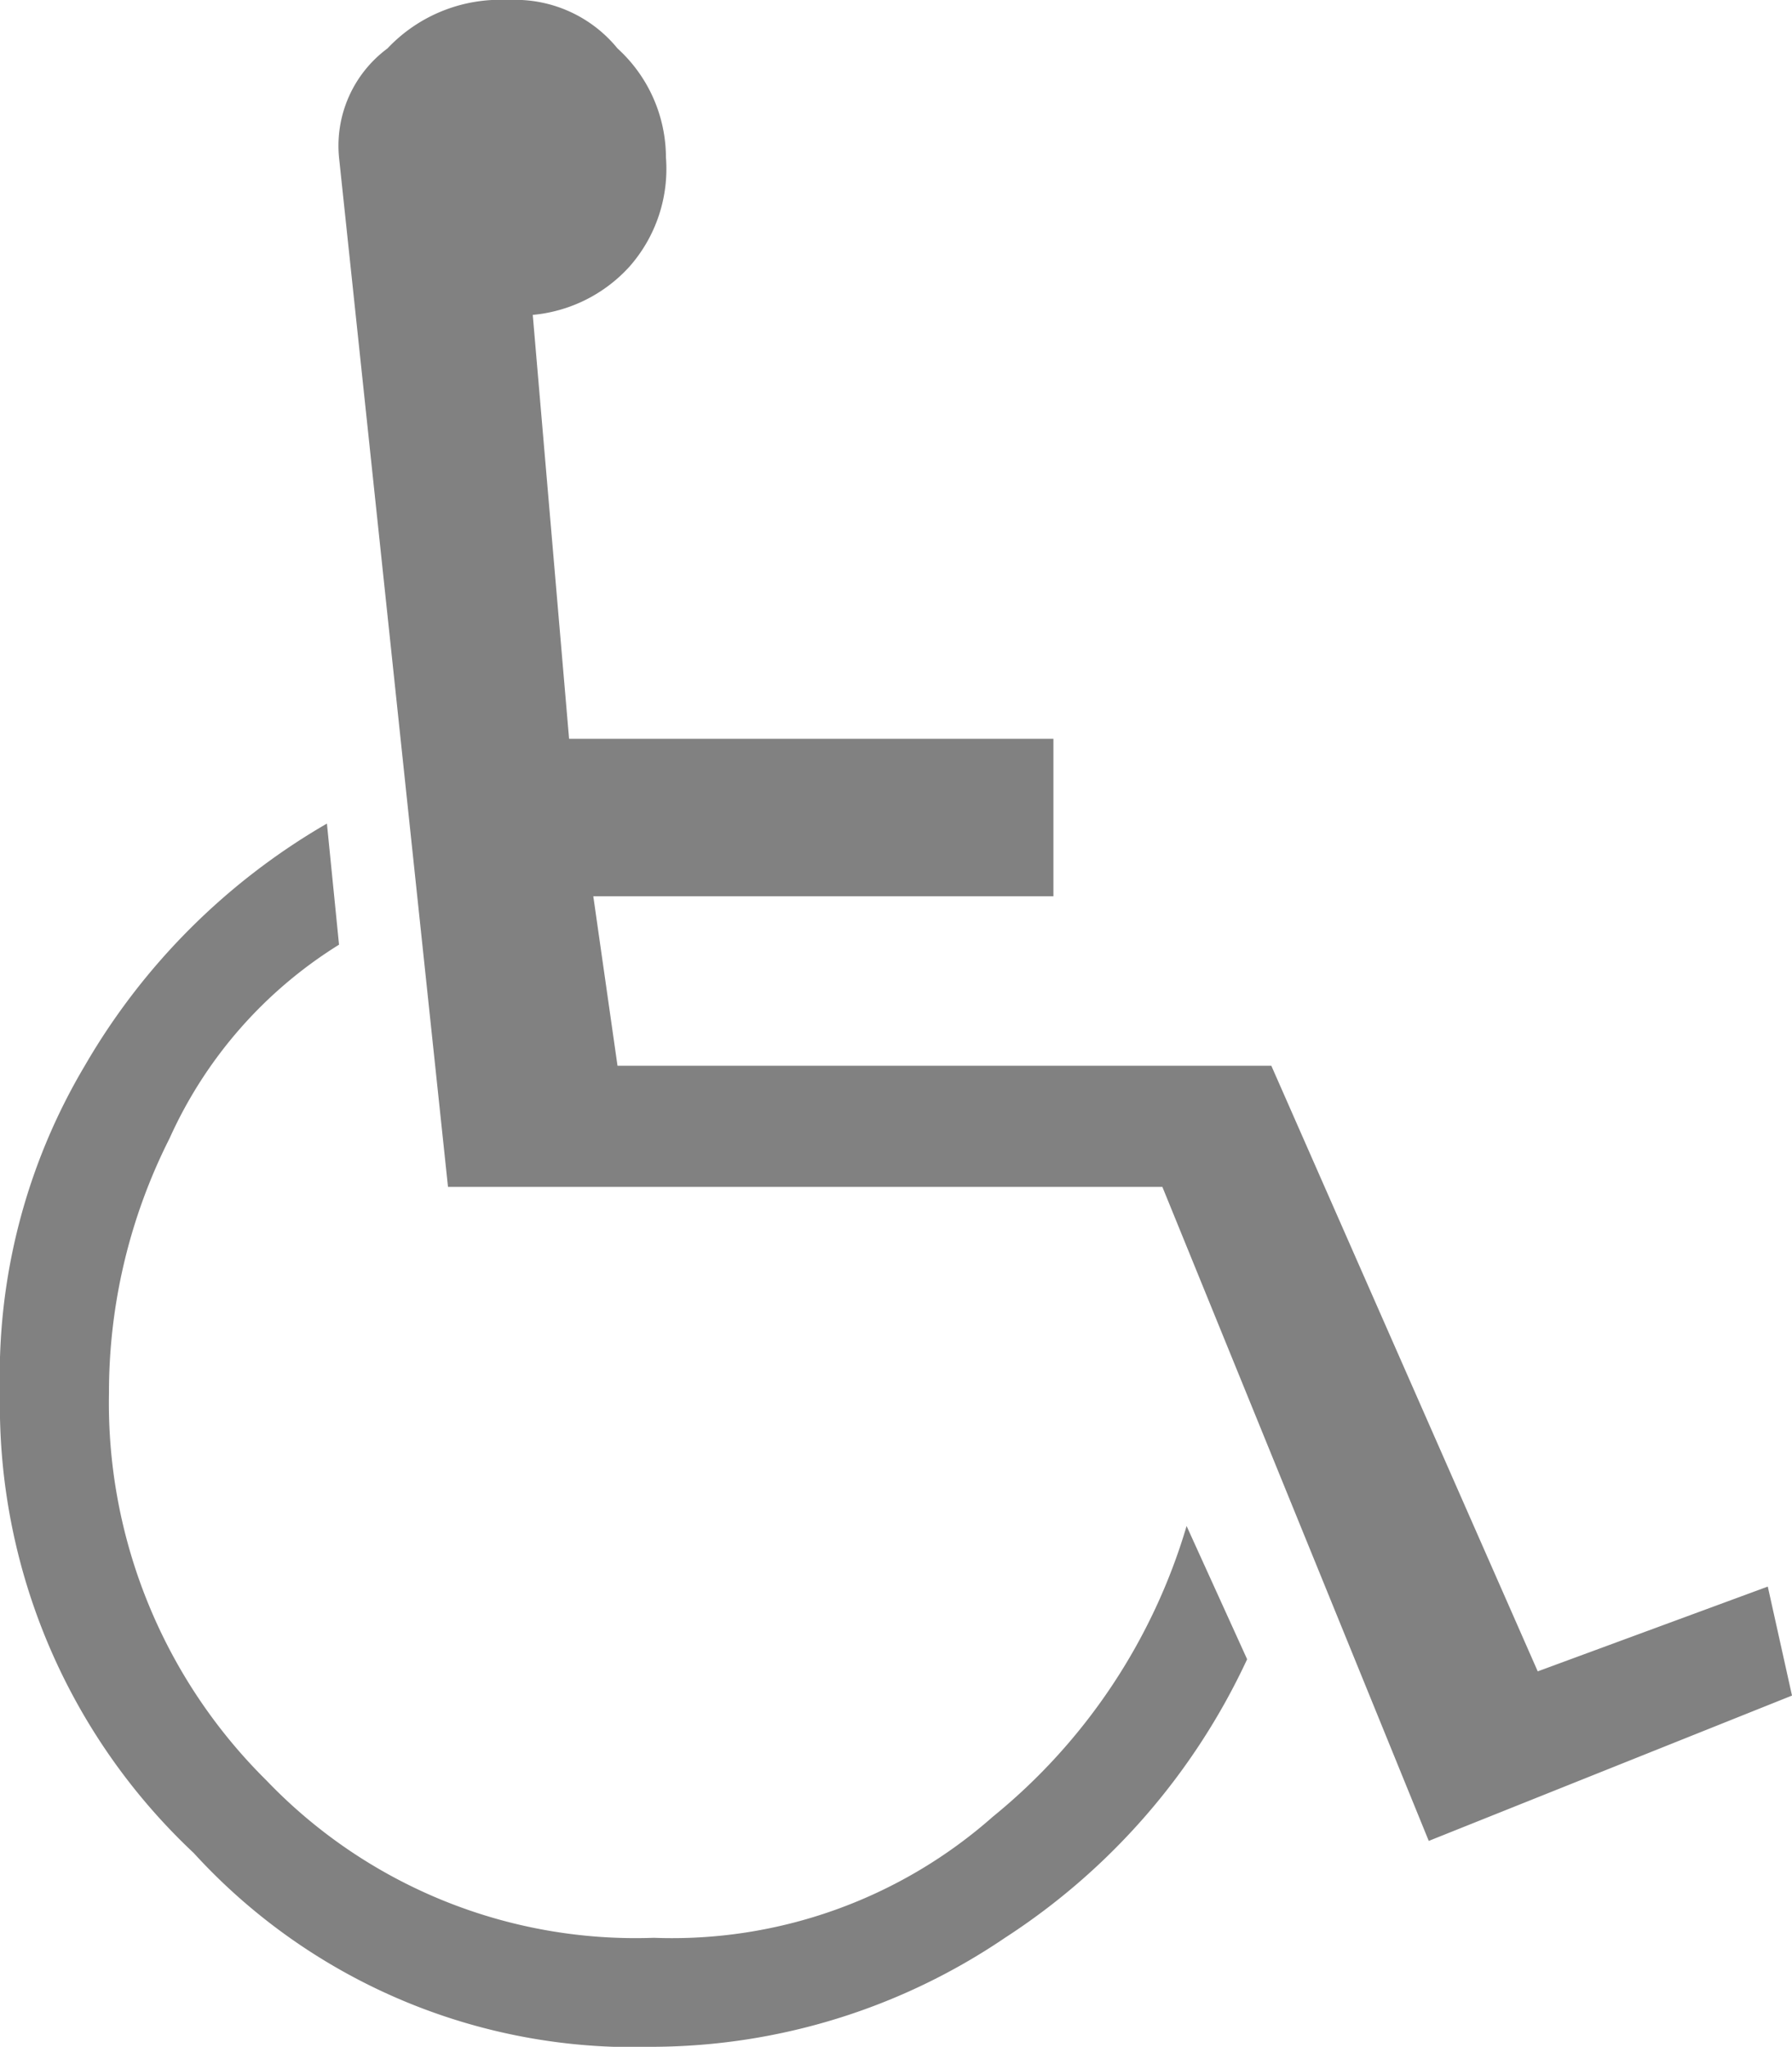 <svg xmlns="http://www.w3.org/2000/svg" viewBox="0 0 14.8 16.9"><defs><style>.cls-1{fill:#818181;}</style></defs><title>ada</title><g id="Layer_2" data-name="Layer 2"><g id="Layer_1-2" data-name="Layer 1"><path class="cls-1" d="M10.3,13.7a5.5,5.5,0,0,1-2,2.3,5.21,5.21,0,0,1-2.9.9,4.92,4.92,0,0,1-3.8-1.6A5.07,5.07,0,0,1,0,11.5,5,5,0,0,1,.7,8.8a5.48,5.48,0,0,1,2-2l.1,1A3.64,3.64,0,0,0,1.4,9.4a4.65,4.65,0,0,0-.5,2.1,4.38,4.38,0,0,0,1.3,3.2A4.22,4.22,0,0,0,5.4,16a4,4,0,0,0,2.8-1,4.87,4.87,0,0,0,1.6-2.4Zm4.5.3-3,1.2L9.6,9.8H3.7L2.8,1.3A1,1,0,0,1,3.2.4a1.28,1.28,0,0,1,1-.4,1.09,1.09,0,0,1,.9.4,1.22,1.22,0,0,1,.4.9,1.22,1.22,0,0,1-.3.9,1.23,1.23,0,0,1-.8.4l.3,3.5h4V7.4H4.9l.2,1.4h5.4l2.2,5,1.9-.7Z"/></g></g></svg>